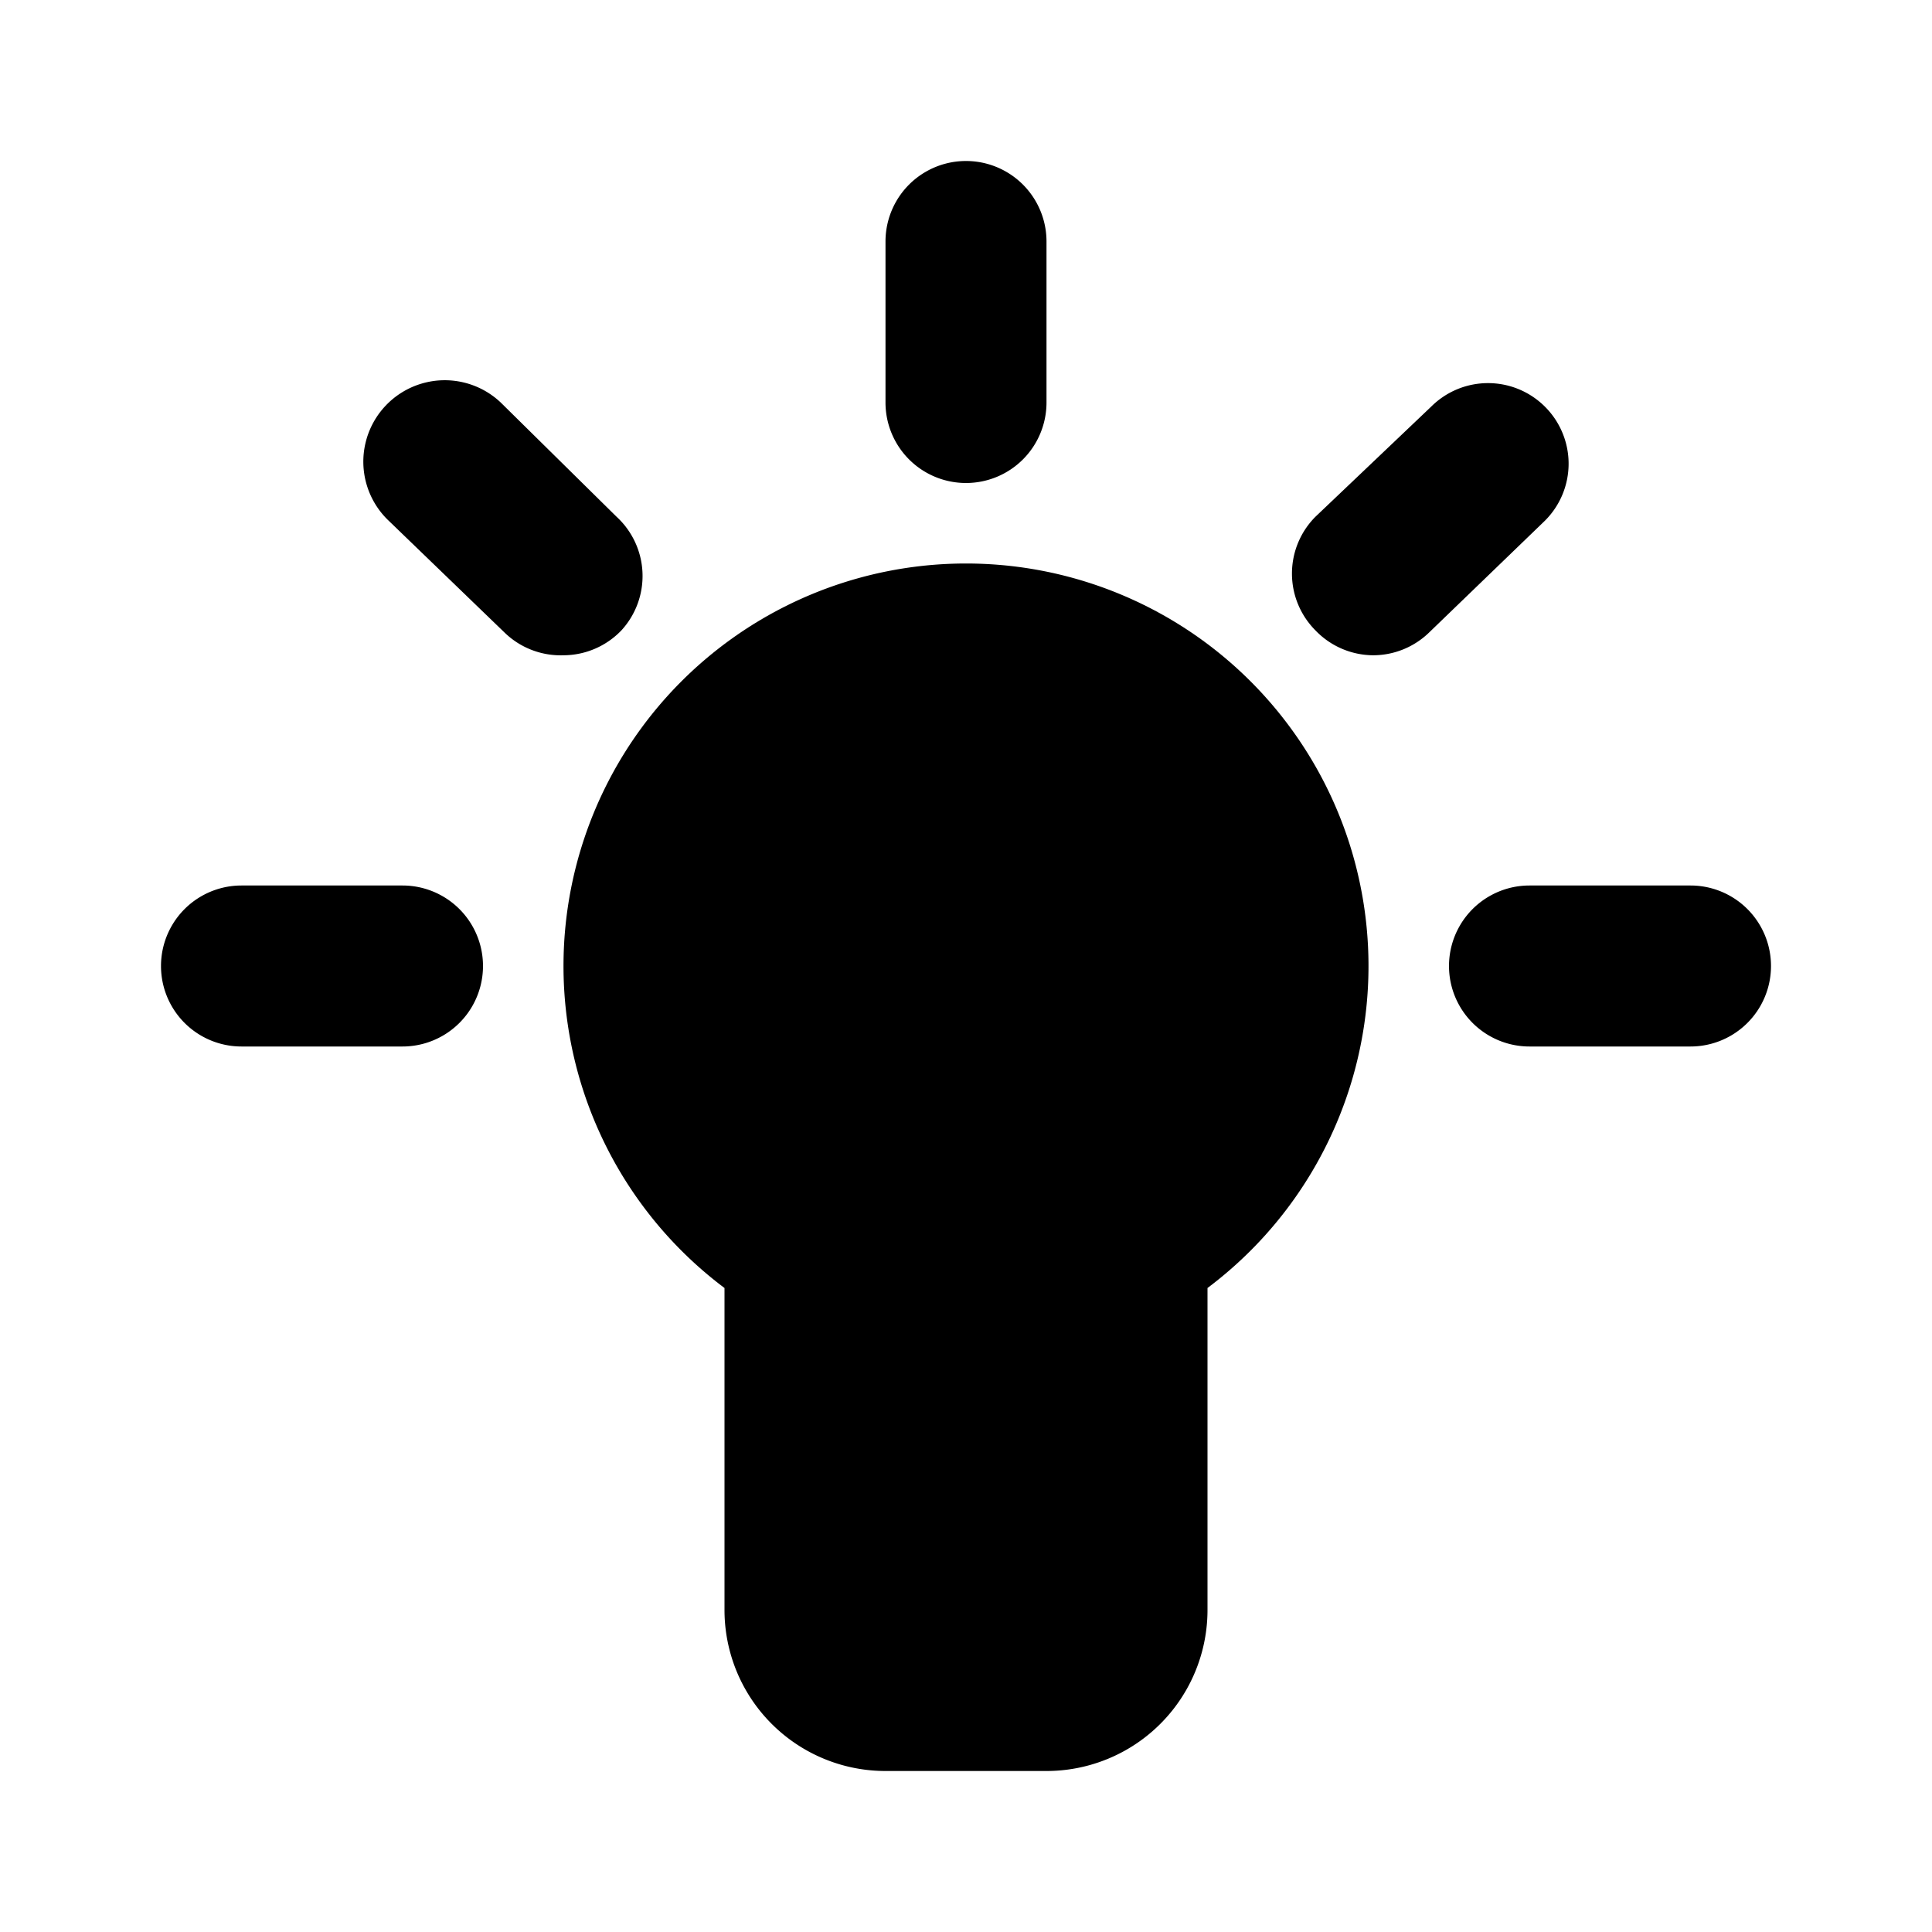 <?xml version="1.0" encoding="utf-8"?>
<svg fill="#000000" width="800px" height="800px" viewBox="0 0 24 24" xmlns="http://www.w3.org/2000/svg">
<g data-name="Layer 2">
<g data-name="bulb">
<rect width="24" height="24" transform="rotate(180 12 12)" opacity="0"/>
<path d="M12 7a5 5 0 0 0-3 9v4a2 2 0 0 0 2 2h2a2 2 0 0 0 2-2v-4a5 5 0 0 0-3-9z"/>
<path d="M12 6a1 1 0 0 0 1-1V3a1 1 0 0 0-2 0v2a1 1 0 0 0 1 1z"/>
<path d="M21 11h-2a1 1 0 0 0 0 2h2a1 1 0 0 0 0-2z"/>
<path d="M5 11H3a1 1 0 0 0 0 2h2a1 1 0 0 0 0-2z"/>
<path d="M7.66 6.42L6.22 5a1 1 0 0 0-1.39 1.47l1.44 1.39a1 1 0 0 0 .73.28 1 1 0 0 0 .72-.31 1 1 0 0 0-.06-1.41z"/>
<path d="M19.19 5.05a1 1 0 0 0-1.41 0l-1.44 1.37a1 1 0 0 0 0 1.41 1 1 0 0 0 .72.31 1 1 0 0 0 .69-.28l1.44-1.39a1 1 0 0 0 0-1.42z"/>
</g>
</g>
</svg>